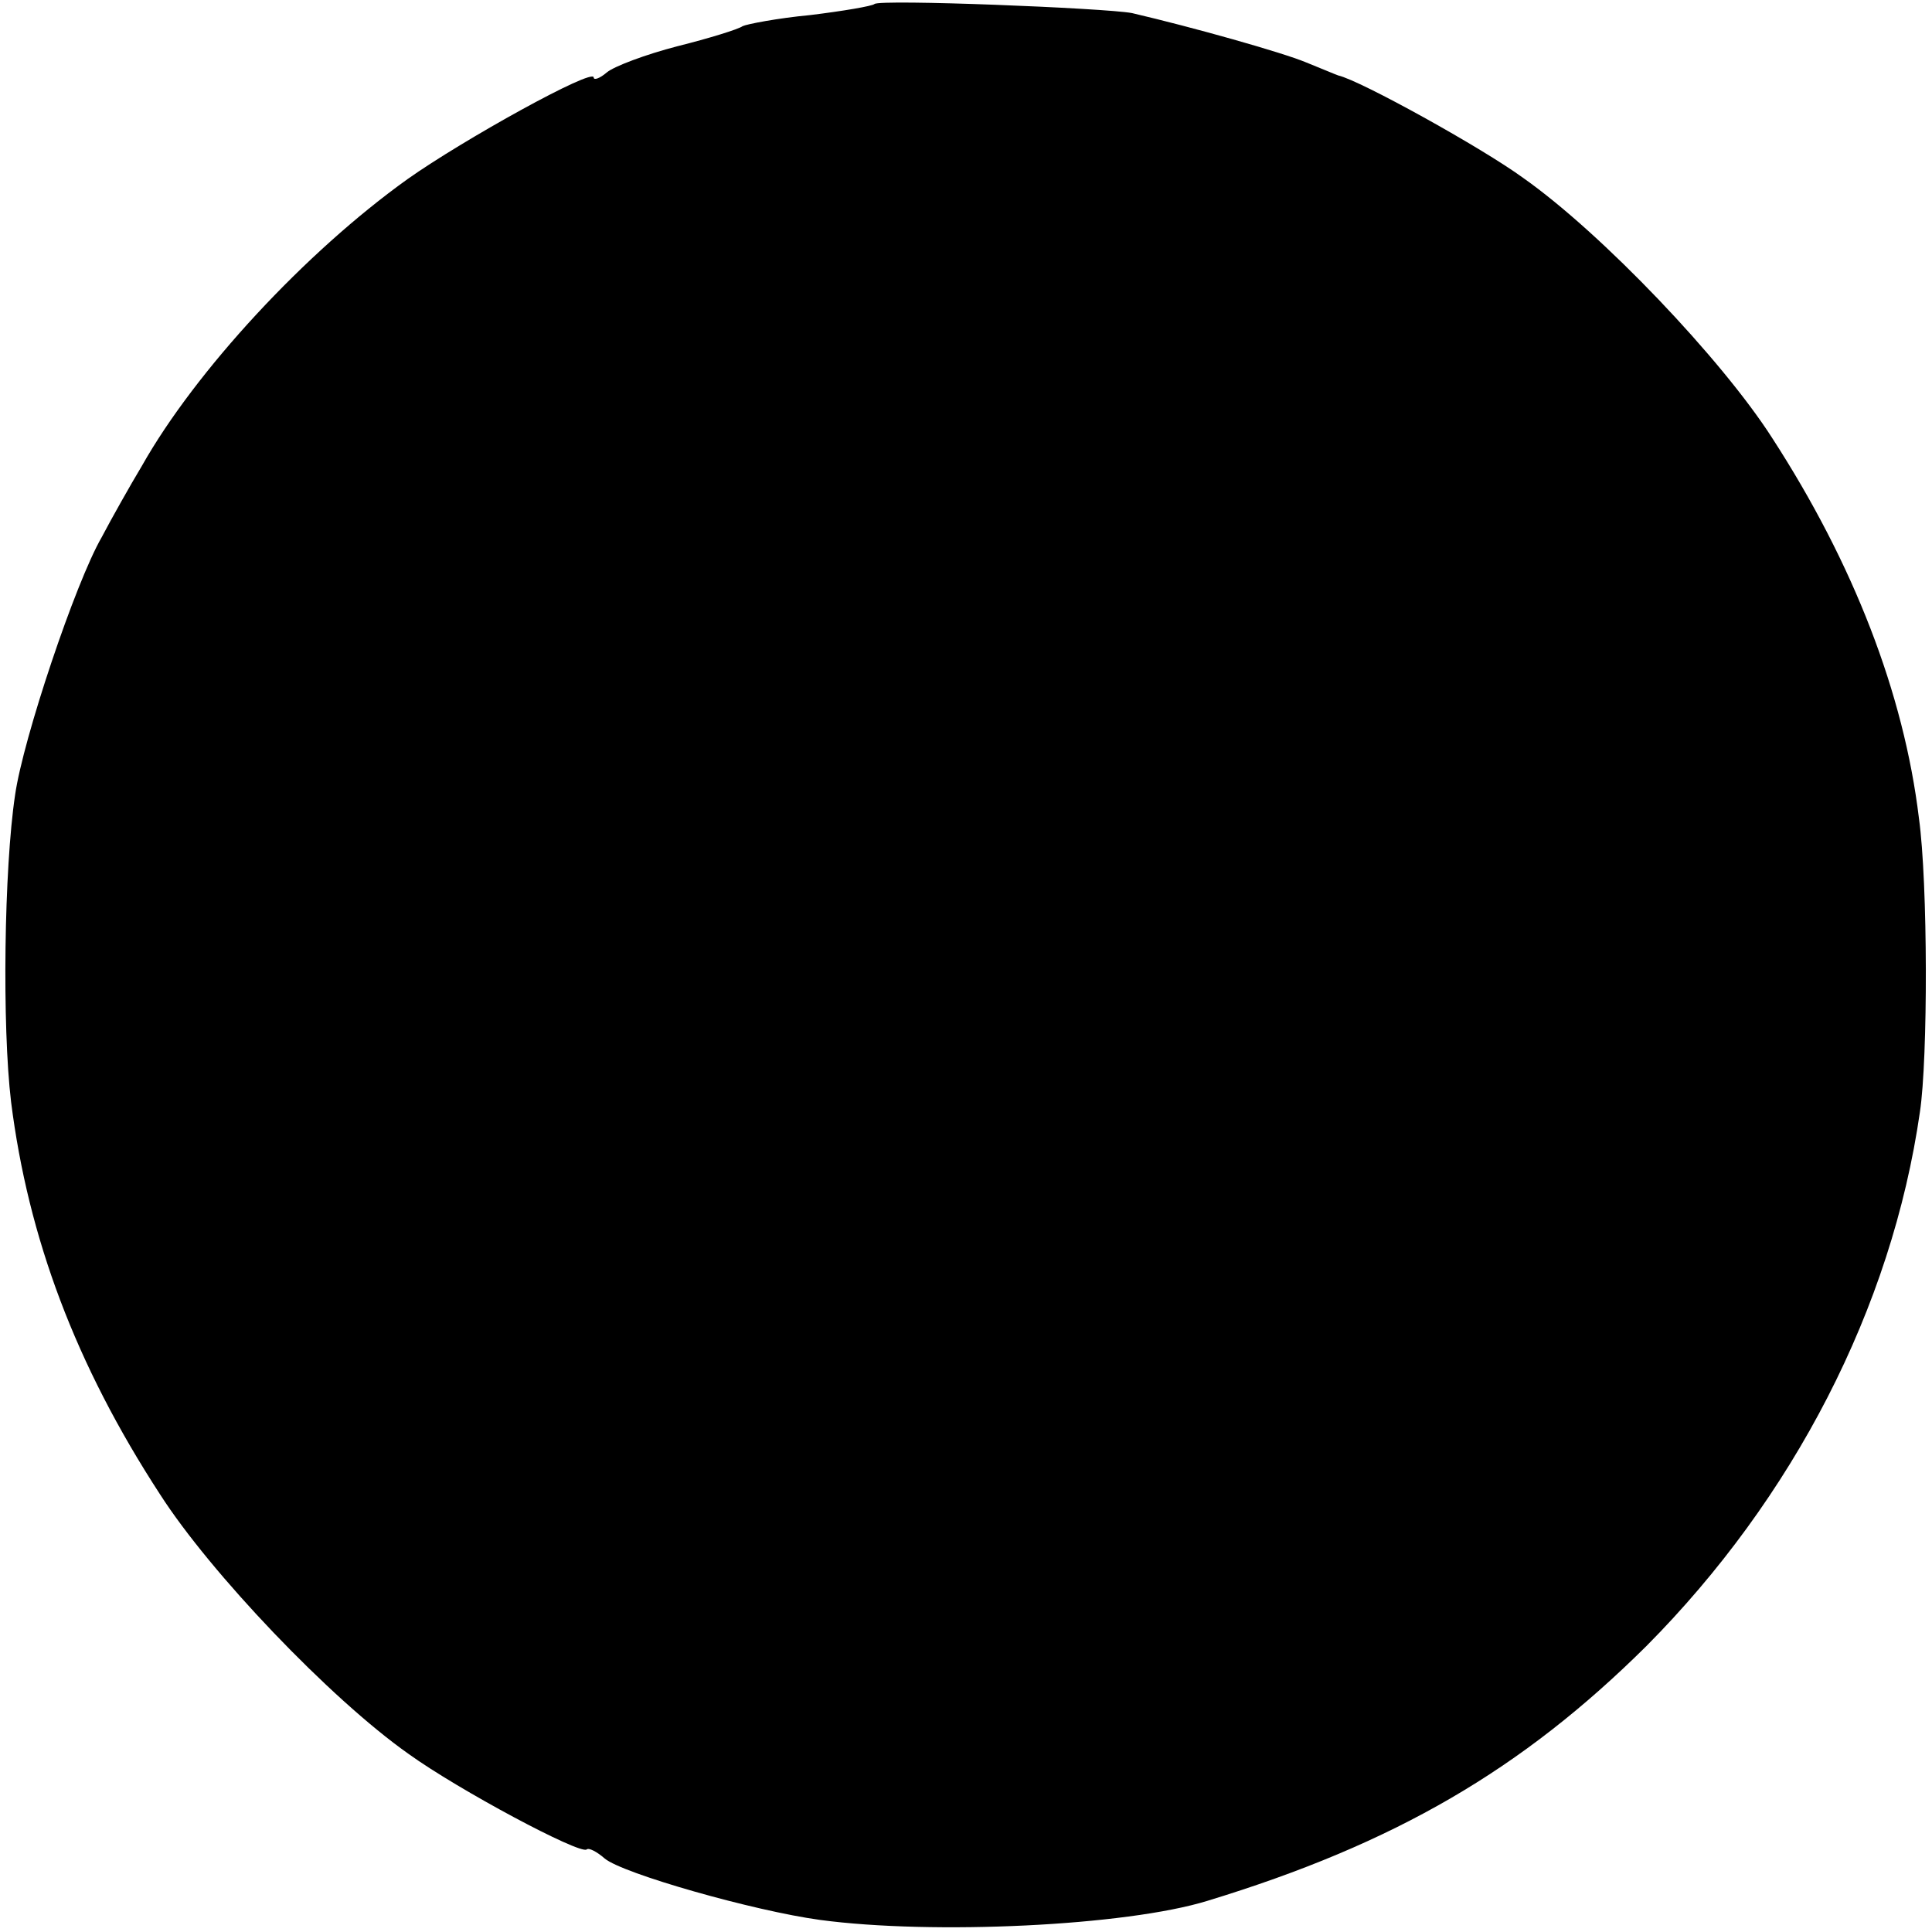 <?xml version="1.0" standalone="no"?>
<!DOCTYPE svg PUBLIC "-//W3C//DTD SVG 20010904//EN"
 "http://www.w3.org/TR/2001/REC-SVG-20010904/DTD/svg10.dtd">
<svg version="1.0" xmlns="http://www.w3.org/2000/svg"
 width="192pt" height="192pt" viewBox="0 0 192 192"
 preserveAspectRatio="xMidYMid meet">
<g transform="translate(0,192) scale(0.1,-0.1)"
fill="#000000" stroke="none">
<path d="M869 1916 c-2 -2 -31 -7 -64 -11 -32 -3 -63 -9 -67 -11 -4 -3 -33
-12 -65 -20 -31 -8 -63 -20 -70 -26 -7 -6 -13 -8 -13 -5 0 10 -130 -62 -185
-101 -102 -73 -211 -191 -264 -285 -12 -20 -30 -52 -40 -71 -26 -45 -78 -200
-86 -256 -11 -73 -13 -230 -4 -305 17 -135 64 -261 148 -390 50 -78 169 -203
247 -258 50 -36 170 -100 177 -95 2 2 10 -2 18 -9 18 -15 148 -52 214 -61 112
-15 304 -6 385 19 187 57 313 131 436 253 146 147 244 336 272 531 8 53 8 227
-1 292 -15 124 -65 253 -146 378 -50 78 -169 203 -247 258 -41 30 -162 97
-184 102 -3 1 -17 7 -32 13 -24 10 -113 35 -173 49 -26 5 -251 14 -256 9z"/>
</g>
</svg>
